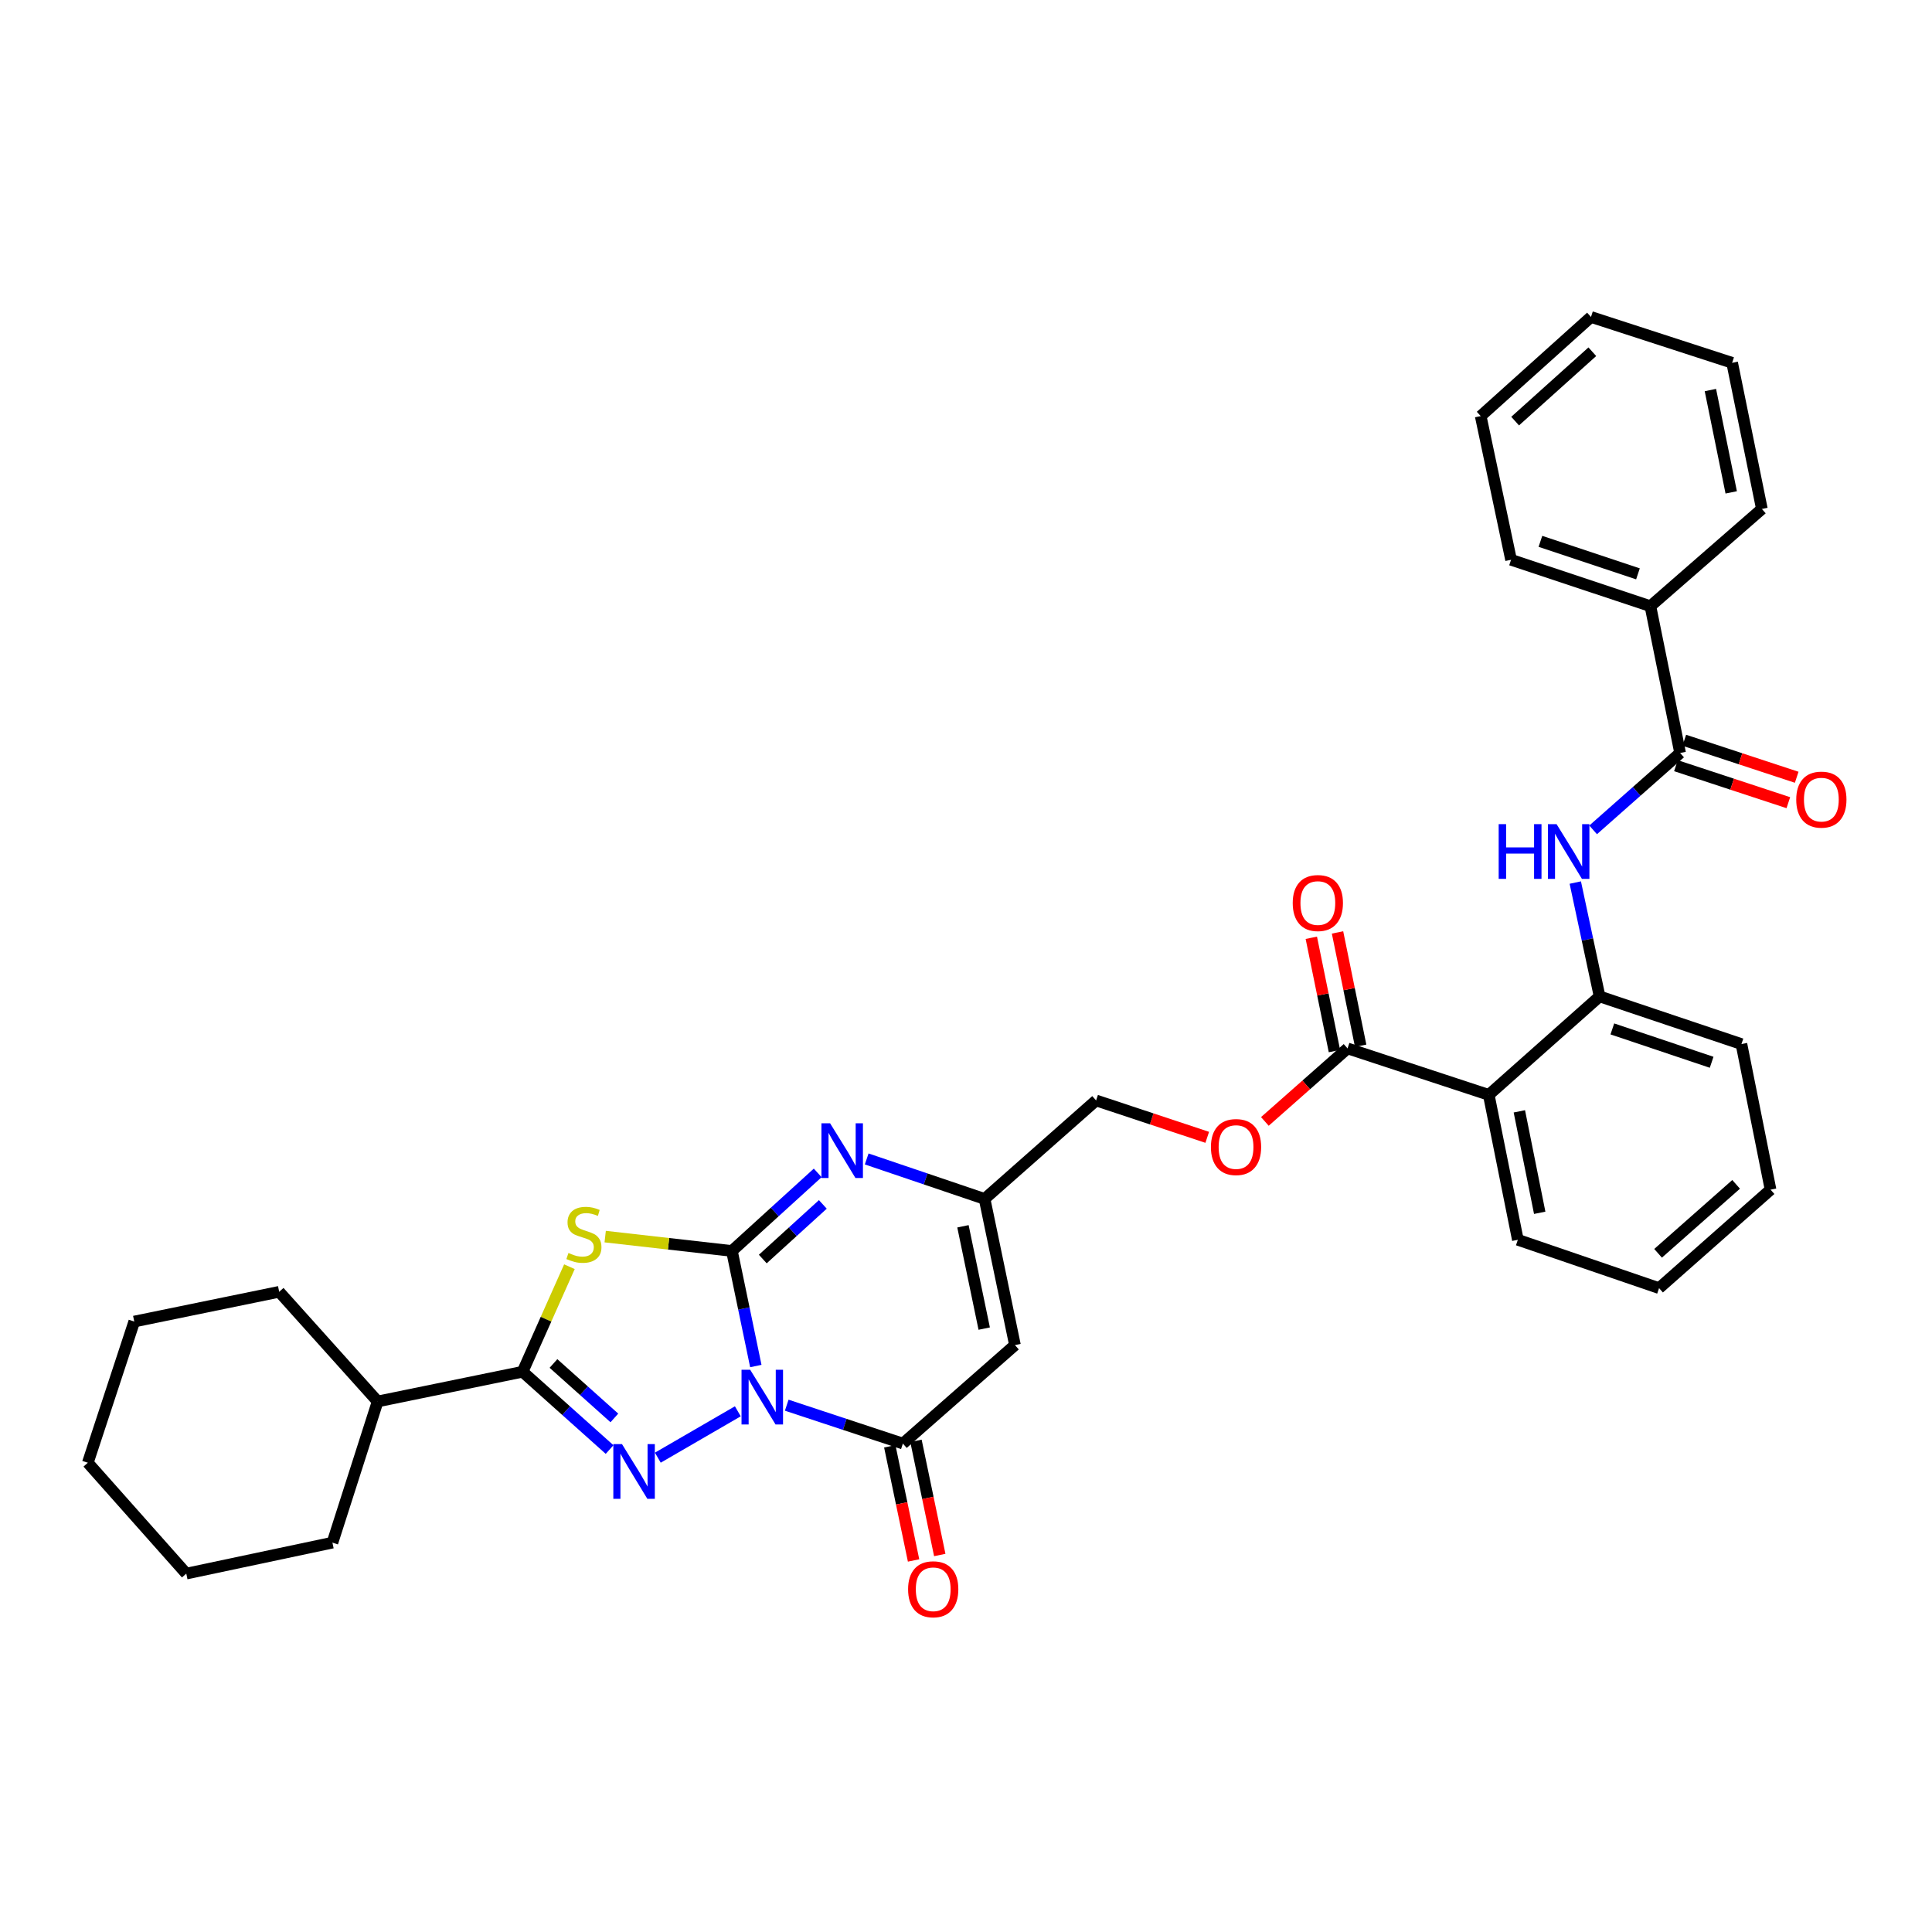 <?xml version='1.0' encoding='iso-8859-1'?>
<svg version='1.1' baseProfile='full'
              xmlns='http://www.w3.org/2000/svg'
                      xmlns:rdkit='http://www.rdkit.org/xml'
                      xmlns:xlink='http://www.w3.org/1999/xlink'
                  xml:space='preserve'
width='1000px' height='1000px' viewBox='0 0 1000 1000'>
<!-- END OF HEADER -->
<rect style='opacity:1.0;fill:#FFFFFF;stroke:none' width='1000' height='1000' x='0' y='0'> </rect>
<path class='bond-0' d='M 391.212,707.054 L 385.025,677.274' style='fill:none;fill-rule:evenodd;stroke:#0000FF;stroke-width:6px;stroke-linecap:butt;stroke-linejoin:miter;stroke-opacity:1' />
<path class='bond-0' d='M 385.025,677.274 L 378.838,647.495' style='fill:none;fill-rule:evenodd;stroke:#000000;stroke-width:6px;stroke-linecap:butt;stroke-linejoin:miter;stroke-opacity:1' />
<path class='bond-1' d='M 381.897,730.484 L 340.488,754.491' style='fill:none;fill-rule:evenodd;stroke:#0000FF;stroke-width:6px;stroke-linecap:butt;stroke-linejoin:miter;stroke-opacity:1' />
<path class='bond-4' d='M 407.211,727.328 L 437.27,737.261' style='fill:none;fill-rule:evenodd;stroke:#0000FF;stroke-width:6px;stroke-linecap:butt;stroke-linejoin:miter;stroke-opacity:1' />
<path class='bond-4' d='M 437.27,737.261 L 467.329,747.193' style='fill:none;fill-rule:evenodd;stroke:#000000;stroke-width:6px;stroke-linecap:butt;stroke-linejoin:miter;stroke-opacity:1' />
<path class='bond-2' d='M 378.838,647.495 L 346.039,643.779' style='fill:none;fill-rule:evenodd;stroke:#000000;stroke-width:6px;stroke-linecap:butt;stroke-linejoin:miter;stroke-opacity:1' />
<path class='bond-2' d='M 346.039,643.779 L 313.24,640.064' style='fill:none;fill-rule:evenodd;stroke:#CCCC00;stroke-width:6px;stroke-linecap:butt;stroke-linejoin:miter;stroke-opacity:1' />
<path class='bond-5' d='M 378.838,647.495 L 401.04,627.295' style='fill:none;fill-rule:evenodd;stroke:#000000;stroke-width:6px;stroke-linecap:butt;stroke-linejoin:miter;stroke-opacity:1' />
<path class='bond-5' d='M 401.04,627.295 L 423.242,607.095' style='fill:none;fill-rule:evenodd;stroke:#0000FF;stroke-width:6px;stroke-linecap:butt;stroke-linejoin:miter;stroke-opacity:1' />
<path class='bond-5' d='M 394.817,651.677 L 410.359,637.537' style='fill:none;fill-rule:evenodd;stroke:#000000;stroke-width:6px;stroke-linecap:butt;stroke-linejoin:miter;stroke-opacity:1' />
<path class='bond-5' d='M 410.359,637.537 L 425.9,623.397' style='fill:none;fill-rule:evenodd;stroke:#0000FF;stroke-width:6px;stroke-linecap:butt;stroke-linejoin:miter;stroke-opacity:1' />
<path class='bond-3' d='M 315.521,750.282 L 293.007,730.148' style='fill:none;fill-rule:evenodd;stroke:#0000FF;stroke-width:6px;stroke-linecap:butt;stroke-linejoin:miter;stroke-opacity:1' />
<path class='bond-3' d='M 293.007,730.148 L 270.492,710.014' style='fill:none;fill-rule:evenodd;stroke:#000000;stroke-width:6px;stroke-linecap:butt;stroke-linejoin:miter;stroke-opacity:1' />
<path class='bond-3' d='M 317.997,733.92 L 302.237,719.826' style='fill:none;fill-rule:evenodd;stroke:#0000FF;stroke-width:6px;stroke-linecap:butt;stroke-linejoin:miter;stroke-opacity:1' />
<path class='bond-3' d='M 302.237,719.826 L 286.477,705.733' style='fill:none;fill-rule:evenodd;stroke:#000000;stroke-width:6px;stroke-linecap:butt;stroke-linejoin:miter;stroke-opacity:1' />
<path class='bond-34' d='M 294.731,655.646 L 282.612,682.83' style='fill:none;fill-rule:evenodd;stroke:#CCCC00;stroke-width:6px;stroke-linecap:butt;stroke-linejoin:miter;stroke-opacity:1' />
<path class='bond-34' d='M 282.612,682.83 L 270.492,710.014' style='fill:none;fill-rule:evenodd;stroke:#000000;stroke-width:6px;stroke-linecap:butt;stroke-linejoin:miter;stroke-opacity:1' />
<path class='bond-16' d='M 270.492,710.014 L 195.472,725.392' style='fill:none;fill-rule:evenodd;stroke:#000000;stroke-width:6px;stroke-linecap:butt;stroke-linejoin:miter;stroke-opacity:1' />
<path class='bond-6' d='M 467.329,747.193 L 525.34,696.213' style='fill:none;fill-rule:evenodd;stroke:#000000;stroke-width:6px;stroke-linecap:butt;stroke-linejoin:miter;stroke-opacity:1' />
<path class='bond-14' d='M 460.551,748.606 L 466.708,778.148' style='fill:none;fill-rule:evenodd;stroke:#000000;stroke-width:6px;stroke-linecap:butt;stroke-linejoin:miter;stroke-opacity:1' />
<path class='bond-14' d='M 466.708,778.148 L 472.866,807.691' style='fill:none;fill-rule:evenodd;stroke:#FF0000;stroke-width:6px;stroke-linecap:butt;stroke-linejoin:miter;stroke-opacity:1' />
<path class='bond-14' d='M 474.106,745.781 L 480.264,775.323' style='fill:none;fill-rule:evenodd;stroke:#000000;stroke-width:6px;stroke-linecap:butt;stroke-linejoin:miter;stroke-opacity:1' />
<path class='bond-14' d='M 480.264,775.323 L 486.422,804.865' style='fill:none;fill-rule:evenodd;stroke:#FF0000;stroke-width:6px;stroke-linecap:butt;stroke-linejoin:miter;stroke-opacity:1' />
<path class='bond-35' d='M 448.597,599.869 L 479.11,610.216' style='fill:none;fill-rule:evenodd;stroke:#0000FF;stroke-width:6px;stroke-linecap:butt;stroke-linejoin:miter;stroke-opacity:1' />
<path class='bond-35' d='M 479.11,610.216 L 509.624,620.562' style='fill:none;fill-rule:evenodd;stroke:#000000;stroke-width:6px;stroke-linecap:butt;stroke-linejoin:miter;stroke-opacity:1' />
<path class='bond-8' d='M 525.34,696.213 L 509.624,620.562' style='fill:none;fill-rule:evenodd;stroke:#000000;stroke-width:6px;stroke-linecap:butt;stroke-linejoin:miter;stroke-opacity:1' />
<path class='bond-8' d='M 509.425,687.682 L 498.424,634.726' style='fill:none;fill-rule:evenodd;stroke:#000000;stroke-width:6px;stroke-linecap:butt;stroke-linejoin:miter;stroke-opacity:1' />
<path class='bond-7' d='M 770.579,566.697 L 697.49,542.657' style='fill:none;fill-rule:evenodd;stroke:#000000;stroke-width:6px;stroke-linecap:butt;stroke-linejoin:miter;stroke-opacity:1' />
<path class='bond-12' d='M 770.579,566.697 L 827.945,515.74' style='fill:none;fill-rule:evenodd;stroke:#000000;stroke-width:6px;stroke-linecap:butt;stroke-linejoin:miter;stroke-opacity:1' />
<path class='bond-20' d='M 770.579,566.697 L 785.634,641.717' style='fill:none;fill-rule:evenodd;stroke:#000000;stroke-width:6px;stroke-linecap:butt;stroke-linejoin:miter;stroke-opacity:1' />
<path class='bond-20' d='M 786.414,575.225 L 796.952,627.74' style='fill:none;fill-rule:evenodd;stroke:#000000;stroke-width:6px;stroke-linecap:butt;stroke-linejoin:miter;stroke-opacity:1' />
<path class='bond-19' d='M 509.624,620.562 L 567.335,569.589' style='fill:none;fill-rule:evenodd;stroke:#000000;stroke-width:6px;stroke-linecap:butt;stroke-linejoin:miter;stroke-opacity:1' />
<path class='bond-9' d='M 869.624,389.739 L 847.113,409.639' style='fill:none;fill-rule:evenodd;stroke:#000000;stroke-width:6px;stroke-linecap:butt;stroke-linejoin:miter;stroke-opacity:1' />
<path class='bond-9' d='M 847.113,409.639 L 824.601,429.539' style='fill:none;fill-rule:evenodd;stroke:#0000FF;stroke-width:6px;stroke-linecap:butt;stroke-linejoin:miter;stroke-opacity:1' />
<path class='bond-15' d='M 867.46,396.315 L 896.55,405.891' style='fill:none;fill-rule:evenodd;stroke:#000000;stroke-width:6px;stroke-linecap:butt;stroke-linejoin:miter;stroke-opacity:1' />
<path class='bond-15' d='M 896.55,405.891 L 925.64,415.466' style='fill:none;fill-rule:evenodd;stroke:#FF0000;stroke-width:6px;stroke-linecap:butt;stroke-linejoin:miter;stroke-opacity:1' />
<path class='bond-15' d='M 871.789,383.163 L 900.879,392.738' style='fill:none;fill-rule:evenodd;stroke:#000000;stroke-width:6px;stroke-linecap:butt;stroke-linejoin:miter;stroke-opacity:1' />
<path class='bond-15' d='M 900.879,392.738 L 929.97,402.313' style='fill:none;fill-rule:evenodd;stroke:#FF0000;stroke-width:6px;stroke-linecap:butt;stroke-linejoin:miter;stroke-opacity:1' />
<path class='bond-17' d='M 869.624,389.739 L 854.246,313.765' style='fill:none;fill-rule:evenodd;stroke:#000000;stroke-width:6px;stroke-linecap:butt;stroke-linejoin:miter;stroke-opacity:1' />
<path class='bond-10' d='M 815.367,456.812 L 821.656,486.276' style='fill:none;fill-rule:evenodd;stroke:#0000FF;stroke-width:6px;stroke-linecap:butt;stroke-linejoin:miter;stroke-opacity:1' />
<path class='bond-10' d='M 821.656,486.276 L 827.945,515.74' style='fill:none;fill-rule:evenodd;stroke:#000000;stroke-width:6px;stroke-linecap:butt;stroke-linejoin:miter;stroke-opacity:1' />
<path class='bond-11' d='M 697.49,542.657 L 676.093,561.553' style='fill:none;fill-rule:evenodd;stroke:#000000;stroke-width:6px;stroke-linecap:butt;stroke-linejoin:miter;stroke-opacity:1' />
<path class='bond-11' d='M 676.093,561.553 L 654.696,580.449' style='fill:none;fill-rule:evenodd;stroke:#FF0000;stroke-width:6px;stroke-linecap:butt;stroke-linejoin:miter;stroke-opacity:1' />
<path class='bond-18' d='M 704.274,541.272 L 698.287,511.949' style='fill:none;fill-rule:evenodd;stroke:#000000;stroke-width:6px;stroke-linecap:butt;stroke-linejoin:miter;stroke-opacity:1' />
<path class='bond-18' d='M 698.287,511.949 L 692.301,482.626' style='fill:none;fill-rule:evenodd;stroke:#FF0000;stroke-width:6px;stroke-linecap:butt;stroke-linejoin:miter;stroke-opacity:1' />
<path class='bond-18' d='M 690.706,544.042 L 684.72,514.719' style='fill:none;fill-rule:evenodd;stroke:#000000;stroke-width:6px;stroke-linecap:butt;stroke-linejoin:miter;stroke-opacity:1' />
<path class='bond-18' d='M 684.72,514.719 L 678.734,485.396' style='fill:none;fill-rule:evenodd;stroke:#FF0000;stroke-width:6px;stroke-linecap:butt;stroke-linejoin:miter;stroke-opacity:1' />
<path class='bond-21' d='M 827.945,515.74 L 901.365,540.411' style='fill:none;fill-rule:evenodd;stroke:#000000;stroke-width:6px;stroke-linecap:butt;stroke-linejoin:miter;stroke-opacity:1' />
<path class='bond-21' d='M 834.547,532.566 L 885.941,549.836' style='fill:none;fill-rule:evenodd;stroke:#000000;stroke-width:6px;stroke-linecap:butt;stroke-linejoin:miter;stroke-opacity:1' />
<path class='bond-13' d='M 624.863,588.682 L 596.099,579.136' style='fill:none;fill-rule:evenodd;stroke:#FF0000;stroke-width:6px;stroke-linecap:butt;stroke-linejoin:miter;stroke-opacity:1' />
<path class='bond-13' d='M 596.099,579.136 L 567.335,569.589' style='fill:none;fill-rule:evenodd;stroke:#000000;stroke-width:6px;stroke-linecap:butt;stroke-linejoin:miter;stroke-opacity:1' />
<path class='bond-24' d='M 195.472,725.392 L 172.071,798.474' style='fill:none;fill-rule:evenodd;stroke:#000000;stroke-width:6px;stroke-linecap:butt;stroke-linejoin:miter;stroke-opacity:1' />
<path class='bond-25' d='M 195.472,725.392 L 144.507,668.634' style='fill:none;fill-rule:evenodd;stroke:#000000;stroke-width:6px;stroke-linecap:butt;stroke-linejoin:miter;stroke-opacity:1' />
<path class='bond-22' d='M 854.246,313.765 L 782.119,289.74' style='fill:none;fill-rule:evenodd;stroke:#000000;stroke-width:6px;stroke-linecap:butt;stroke-linejoin:miter;stroke-opacity:1' />
<path class='bond-22' d='M 847.803,297.024 L 797.314,280.206' style='fill:none;fill-rule:evenodd;stroke:#000000;stroke-width:6px;stroke-linecap:butt;stroke-linejoin:miter;stroke-opacity:1' />
<path class='bond-23' d='M 854.246,313.765 L 911.95,263.438' style='fill:none;fill-rule:evenodd;stroke:#000000;stroke-width:6px;stroke-linecap:butt;stroke-linejoin:miter;stroke-opacity:1' />
<path class='bond-26' d='M 785.634,641.717 L 858.731,666.734' style='fill:none;fill-rule:evenodd;stroke:#000000;stroke-width:6px;stroke-linecap:butt;stroke-linejoin:miter;stroke-opacity:1' />
<path class='bond-37' d='M 901.365,540.411 L 916.435,615.754' style='fill:none;fill-rule:evenodd;stroke:#000000;stroke-width:6px;stroke-linecap:butt;stroke-linejoin:miter;stroke-opacity:1' />
<path class='bond-29' d='M 782.119,289.74 L 766.41,215.366' style='fill:none;fill-rule:evenodd;stroke:#000000;stroke-width:6px;stroke-linecap:butt;stroke-linejoin:miter;stroke-opacity:1' />
<path class='bond-28' d='M 911.95,263.438 L 896.557,187.787' style='fill:none;fill-rule:evenodd;stroke:#000000;stroke-width:6px;stroke-linecap:butt;stroke-linejoin:miter;stroke-opacity:1' />
<path class='bond-28' d='M 896.072,254.852 L 885.297,201.896' style='fill:none;fill-rule:evenodd;stroke:#000000;stroke-width:6px;stroke-linecap:butt;stroke-linejoin:miter;stroke-opacity:1' />
<path class='bond-31' d='M 172.071,798.474 L 96.419,814.498' style='fill:none;fill-rule:evenodd;stroke:#000000;stroke-width:6px;stroke-linecap:butt;stroke-linejoin:miter;stroke-opacity:1' />
<path class='bond-30' d='M 144.507,668.634 L 69.487,684.028' style='fill:none;fill-rule:evenodd;stroke:#000000;stroke-width:6px;stroke-linecap:butt;stroke-linejoin:miter;stroke-opacity:1' />
<path class='bond-27' d='M 858.731,666.734 L 916.435,615.754' style='fill:none;fill-rule:evenodd;stroke:#000000;stroke-width:6px;stroke-linecap:butt;stroke-linejoin:miter;stroke-opacity:1' />
<path class='bond-27' d='M 858.219,648.71 L 898.612,613.024' style='fill:none;fill-rule:evenodd;stroke:#000000;stroke-width:6px;stroke-linecap:butt;stroke-linejoin:miter;stroke-opacity:1' />
<path class='bond-33' d='M 896.557,187.787 L 823.491,164.063' style='fill:none;fill-rule:evenodd;stroke:#000000;stroke-width:6px;stroke-linecap:butt;stroke-linejoin:miter;stroke-opacity:1' />
<path class='bond-38' d='M 766.41,215.366 L 823.491,164.063' style='fill:none;fill-rule:evenodd;stroke:#000000;stroke-width:6px;stroke-linecap:butt;stroke-linejoin:miter;stroke-opacity:1' />
<path class='bond-38' d='M 784.228,217.969 L 824.185,182.057' style='fill:none;fill-rule:evenodd;stroke:#000000;stroke-width:6px;stroke-linecap:butt;stroke-linejoin:miter;stroke-opacity:1' />
<path class='bond-32' d='M 69.487,684.028 L 45.455,757.117' style='fill:none;fill-rule:evenodd;stroke:#000000;stroke-width:6px;stroke-linecap:butt;stroke-linejoin:miter;stroke-opacity:1' />
<path class='bond-36' d='M 96.419,814.498 L 45.455,757.117' style='fill:none;fill-rule:evenodd;stroke:#000000;stroke-width:6px;stroke-linecap:butt;stroke-linejoin:miter;stroke-opacity:1' />
<path  class='atom-0' d='M 388.295 708.986
L 397.575 723.986
Q 398.495 725.466, 399.975 728.146
Q 401.455 730.826, 401.535 730.986
L 401.535 708.986
L 405.295 708.986
L 405.295 737.306
L 401.415 737.306
L 391.455 720.906
Q 390.295 718.986, 389.055 716.786
Q 387.855 714.586, 387.495 713.906
L 387.495 737.306
L 383.815 737.306
L 383.815 708.986
L 388.295 708.986
' fill='#0000FF'/>
<path  class='atom-2' d='M 321.936 747.457
L 331.216 762.457
Q 332.136 763.937, 333.616 766.617
Q 335.096 769.297, 335.176 769.457
L 335.176 747.457
L 338.936 747.457
L 338.936 775.777
L 335.056 775.777
L 325.096 759.377
Q 323.936 757.457, 322.696 755.257
Q 321.496 753.057, 321.136 752.377
L 321.136 775.777
L 317.456 775.777
L 317.456 747.457
L 321.936 747.457
' fill='#0000FF'/>
<path  class='atom-3' d='M 294.233 648.537
Q 294.553 648.657, 295.873 649.217
Q 297.193 649.777, 298.633 650.137
Q 300.113 650.457, 301.553 650.457
Q 304.233 650.457, 305.793 649.177
Q 307.353 647.857, 307.353 645.577
Q 307.353 644.017, 306.553 643.057
Q 305.793 642.097, 304.593 641.577
Q 303.393 641.057, 301.393 640.457
Q 298.873 639.697, 297.353 638.977
Q 295.873 638.257, 294.793 636.737
Q 293.753 635.217, 293.753 632.657
Q 293.753 629.097, 296.153 626.897
Q 298.593 624.697, 303.393 624.697
Q 306.673 624.697, 310.393 626.257
L 309.473 629.337
Q 306.073 627.937, 303.513 627.937
Q 300.753 627.937, 299.233 629.097
Q 297.713 630.217, 297.753 632.177
Q 297.753 633.697, 298.513 634.617
Q 299.313 635.537, 300.433 636.057
Q 301.593 636.577, 303.513 637.177
Q 306.073 637.977, 307.593 638.777
Q 309.113 639.577, 310.193 641.217
Q 311.313 642.817, 311.313 645.577
Q 311.313 649.497, 308.673 651.617
Q 306.073 653.697, 301.713 653.697
Q 299.193 653.697, 297.273 653.137
Q 295.393 652.617, 293.153 651.697
L 294.233 648.537
' fill='#CCCC00'/>
<path  class='atom-6' d='M 429.651 581.408
L 438.931 596.408
Q 439.851 597.888, 441.331 600.568
Q 442.811 603.248, 442.891 603.408
L 442.891 581.408
L 446.651 581.408
L 446.651 609.728
L 442.771 609.728
L 432.811 593.328
Q 431.651 591.408, 430.411 589.208
Q 429.211 587.008, 428.851 586.328
L 428.851 609.728
L 425.171 609.728
L 425.171 581.408
L 429.651 581.408
' fill='#0000FF'/>
<path  class='atom-11' d='M 775.716 426.575
L 779.556 426.575
L 779.556 438.615
L 794.036 438.615
L 794.036 426.575
L 797.876 426.575
L 797.876 454.895
L 794.036 454.895
L 794.036 441.815
L 779.556 441.815
L 779.556 454.895
L 775.716 454.895
L 775.716 426.575
' fill='#0000FF'/>
<path  class='atom-11' d='M 805.676 426.575
L 814.956 441.575
Q 815.876 443.055, 817.356 445.735
Q 818.836 448.415, 818.916 448.575
L 818.916 426.575
L 822.676 426.575
L 822.676 454.895
L 818.796 454.895
L 808.836 438.495
Q 807.676 436.575, 806.436 434.375
Q 805.236 432.175, 804.876 431.495
L 804.876 454.895
L 801.196 454.895
L 801.196 426.575
L 805.676 426.575
' fill='#0000FF'/>
<path  class='atom-14' d='M 626.771 593.709
Q 626.771 586.909, 630.131 583.109
Q 633.491 579.309, 639.771 579.309
Q 646.051 579.309, 649.411 583.109
Q 652.771 586.909, 652.771 593.709
Q 652.771 600.589, 649.371 604.509
Q 645.971 608.389, 639.771 608.389
Q 633.531 608.389, 630.131 604.509
Q 626.771 600.629, 626.771 593.709
M 639.771 605.189
Q 644.091 605.189, 646.411 602.309
Q 648.771 599.389, 648.771 593.709
Q 648.771 588.149, 646.411 585.349
Q 644.091 582.509, 639.771 582.509
Q 635.451 582.509, 633.091 585.309
Q 630.771 588.109, 630.771 593.709
Q 630.771 599.429, 633.091 602.309
Q 635.451 605.189, 639.771 605.189
' fill='#FF0000'/>
<path  class='atom-15' d='M 470.03 822.601
Q 470.03 815.801, 473.39 812.001
Q 476.75 808.201, 483.03 808.201
Q 489.31 808.201, 492.67 812.001
Q 496.03 815.801, 496.03 822.601
Q 496.03 829.481, 492.63 833.401
Q 489.23 837.281, 483.03 837.281
Q 476.79 837.281, 473.39 833.401
Q 470.03 829.521, 470.03 822.601
M 483.03 834.081
Q 487.35 834.081, 489.67 831.201
Q 492.03 828.281, 492.03 822.601
Q 492.03 817.041, 489.67 814.241
Q 487.35 811.401, 483.03 811.401
Q 478.71 811.401, 476.35 814.201
Q 474.03 817.001, 474.03 822.601
Q 474.03 828.321, 476.35 831.201
Q 478.71 834.081, 483.03 834.081
' fill='#FF0000'/>
<path  class='atom-16' d='M 929.729 413.882
Q 929.729 407.082, 933.089 403.282
Q 936.449 399.482, 942.729 399.482
Q 949.009 399.482, 952.369 403.282
Q 955.729 407.082, 955.729 413.882
Q 955.729 420.762, 952.329 424.682
Q 948.929 428.562, 942.729 428.562
Q 936.489 428.562, 933.089 424.682
Q 929.729 420.802, 929.729 413.882
M 942.729 425.362
Q 947.049 425.362, 949.369 422.482
Q 951.729 419.562, 951.729 413.882
Q 951.729 408.322, 949.369 405.522
Q 947.049 402.682, 942.729 402.682
Q 938.409 402.682, 936.049 405.482
Q 933.729 408.282, 933.729 413.882
Q 933.729 419.602, 936.049 422.482
Q 938.409 425.362, 942.729 425.362
' fill='#FF0000'/>
<path  class='atom-19' d='M 669.112 467.409
Q 669.112 460.609, 672.472 456.809
Q 675.832 453.009, 682.112 453.009
Q 688.392 453.009, 691.752 456.809
Q 695.112 460.609, 695.112 467.409
Q 695.112 474.289, 691.712 478.209
Q 688.312 482.089, 682.112 482.089
Q 675.872 482.089, 672.472 478.209
Q 669.112 474.329, 669.112 467.409
M 682.112 478.889
Q 686.432 478.889, 688.752 476.009
Q 691.112 473.089, 691.112 467.409
Q 691.112 461.849, 688.752 459.049
Q 686.432 456.209, 682.112 456.209
Q 677.792 456.209, 675.432 459.009
Q 673.112 461.809, 673.112 467.409
Q 673.112 473.129, 675.432 476.009
Q 677.792 478.889, 682.112 478.889
' fill='#FF0000'/>
</svg>

